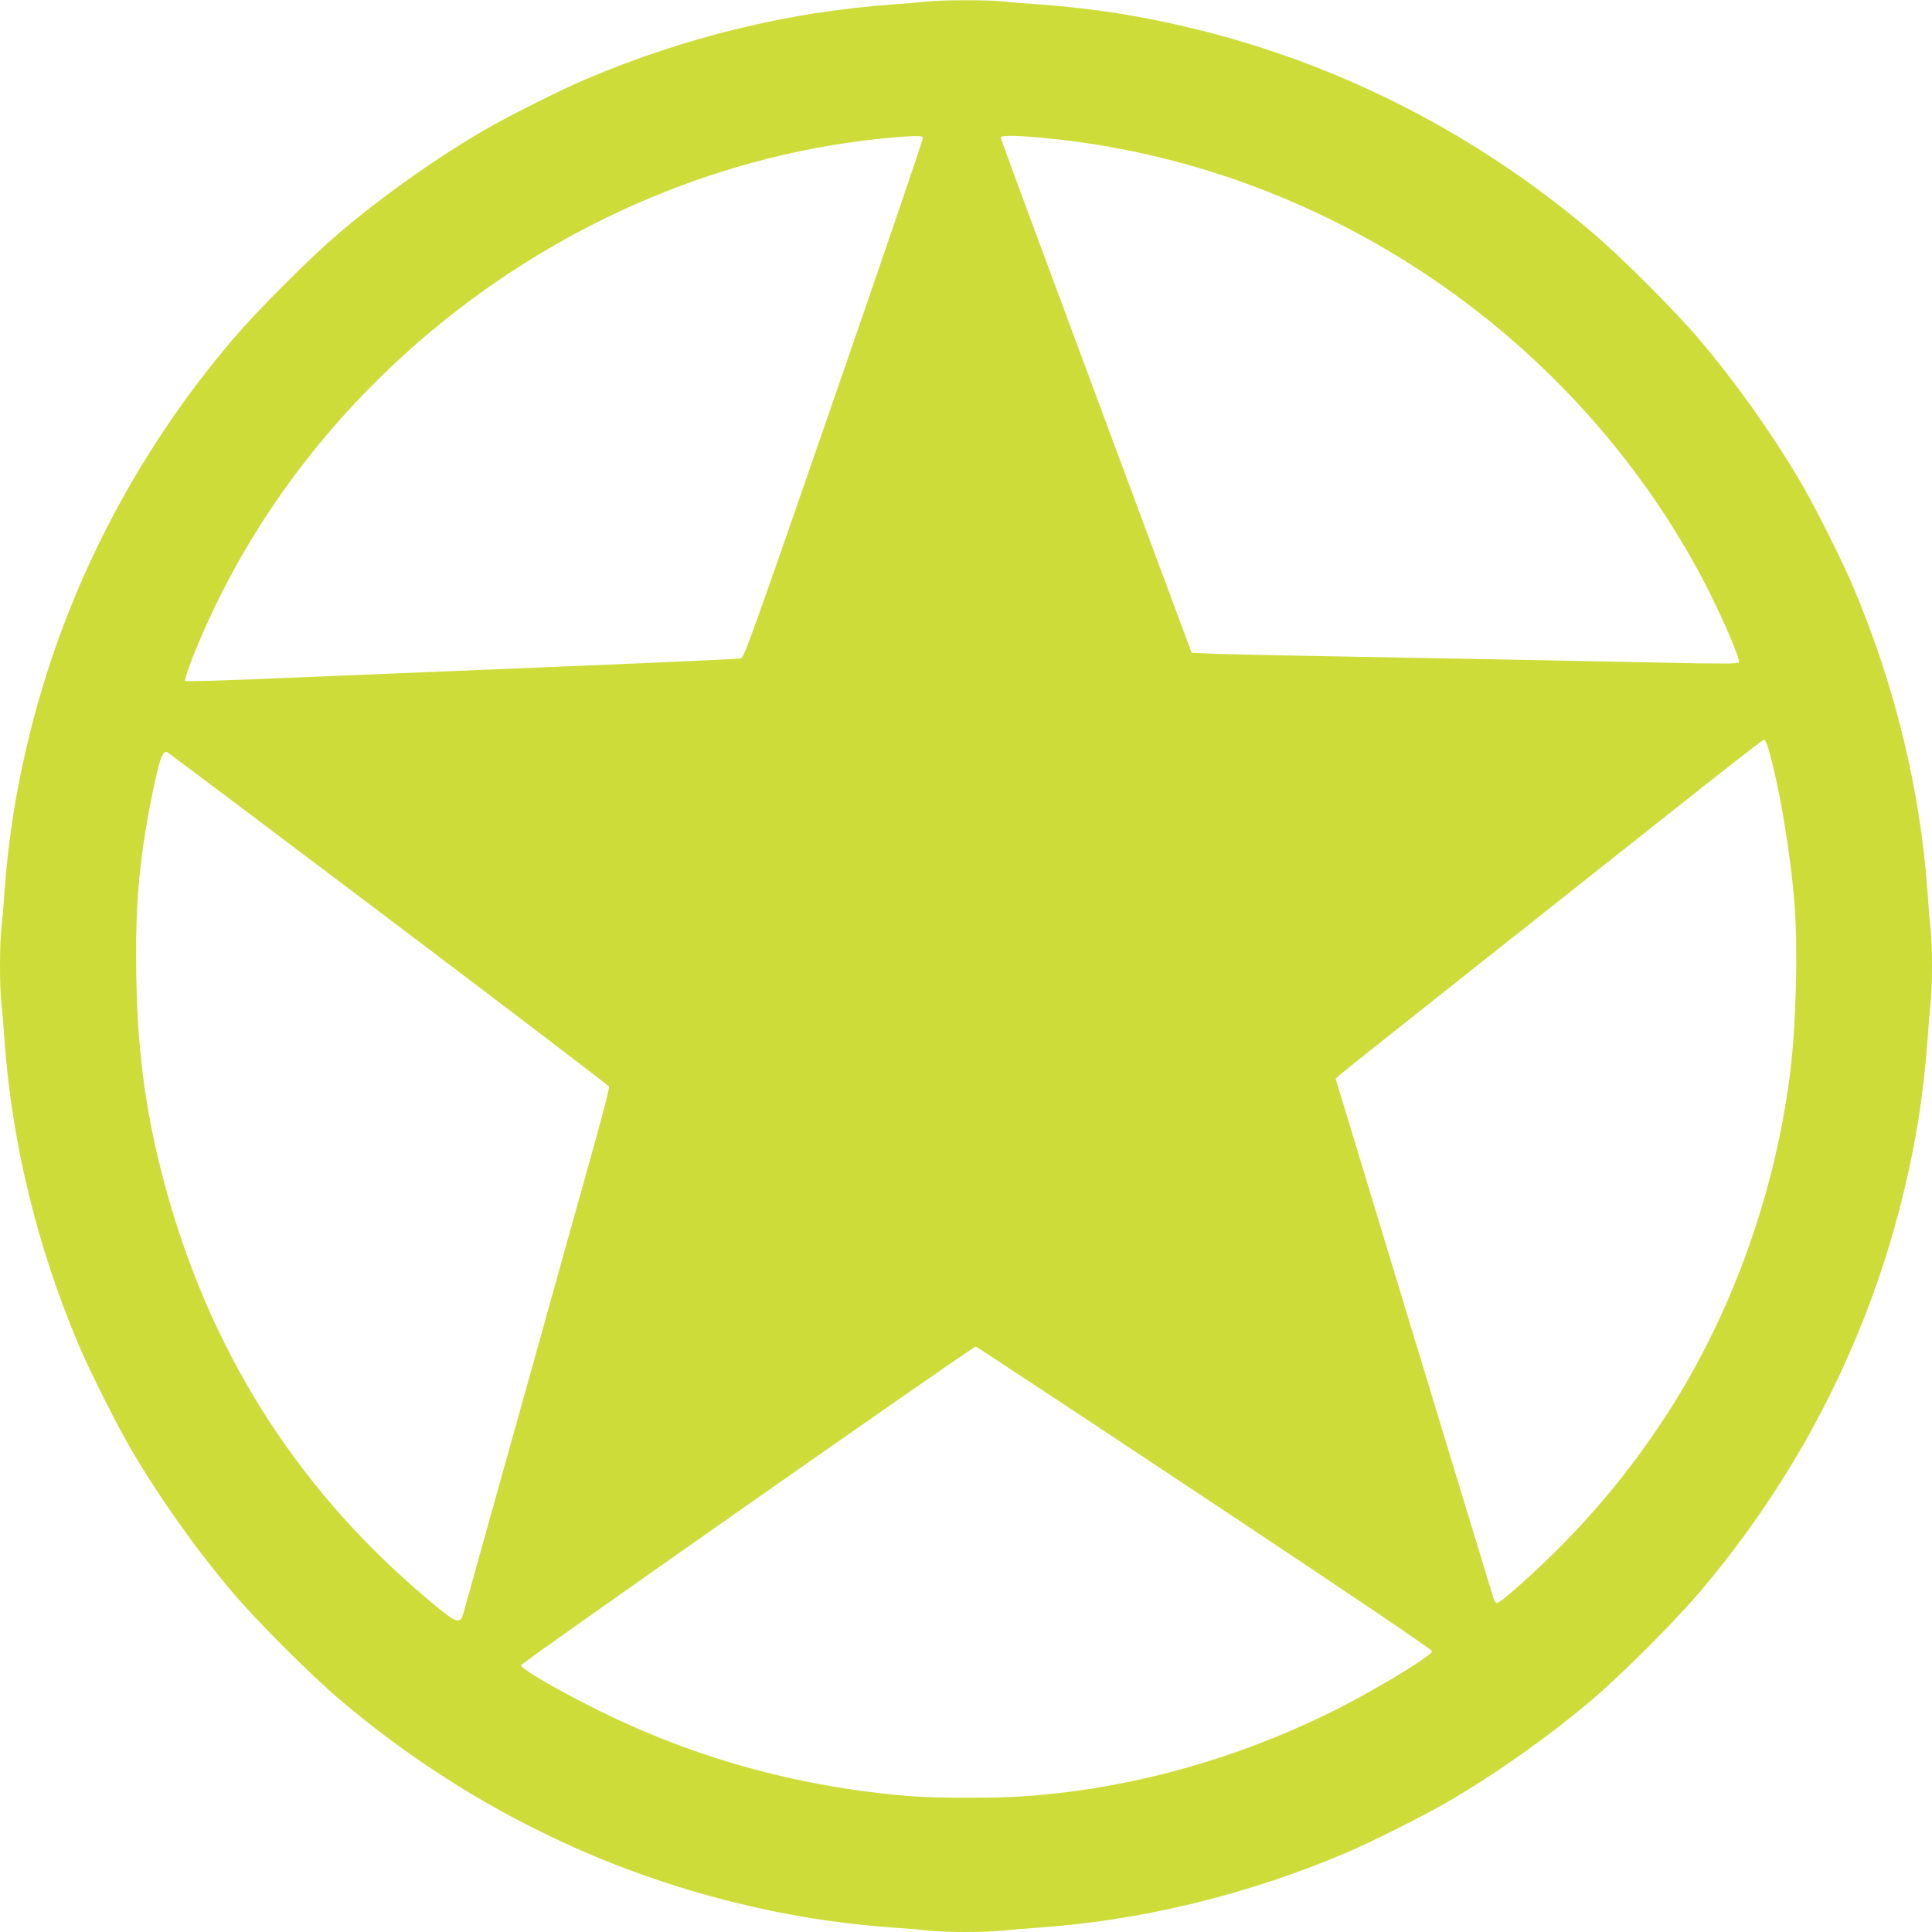 <?xml version="1.0" standalone="no"?>
<!DOCTYPE svg PUBLIC "-//W3C//DTD SVG 20010904//EN"
 "http://www.w3.org/TR/2001/REC-SVG-20010904/DTD/svg10.dtd">
<svg version="1.0" xmlns="http://www.w3.org/2000/svg"
 width="1280pt" height="1280pt" viewBox="0 0 1280 1280"
 preserveAspectRatio="xMidYMid meet">
<g transform="translate(0,1280) scale(0.1,-0.1)"
fill="#cddc39" stroke="none">
<path d="M6145 12790 c-38 -5 -144 -13 -235 -20 -682 -48 -1372 -216 -2022
-492 -175 -74 -529 -252 -693 -348 -325 -191 -665 -433 -950 -675 -192 -164
-536 -508 -700 -700 -647 -760 -1106 -1647 -1345 -2605 -90 -358 -144 -698
-170 -1055 -6 -88 -15 -201 -21 -252 -12 -117 -12 -369 0 -486 6 -51 15 -164
21 -252 49 -678 217 -1368 492 -2017 74 -175 252 -529 348 -693 191 -325 433
-665 675 -950 164 -192 508 -536 700 -700 760 -647 1647 -1106 2605 -1345 358
-90 698 -144 1055 -170 88 -6 201 -15 252 -21 117 -12 369 -12 486 0 51 6 164
15 252 21 678 49 1368 217 2017 492 175 74 529 252 693 348 325 191 665 433
950 675 192 164 536 508 700 700 647 760 1106 1647 1345 2605 90 358 144 698
170 1055 6 88 15 201 21 252 12 117 12 369 0 486 -6 51 -15 164 -21 252 -49
678 -217 1368 -492 2017 -74 175 -252 529 -348 693 -191 325 -433 665 -675
950 -164 192 -508 536 -700 700 -760 647 -1647 1106 -2605 1345 -358 90 -698
144 -1055 170 -88 6 -201 15 -252 21 -106 10 -396 10 -498 -1z m-30 -902 c3
-7 -263 -785 -589 -1728 -535 -1546 -596 -1716 -617 -1722 -13 -4 -589 -30
-1279 -58 -690 -28 -1511 -62 -1825 -75 -315 -14 -573 -21 -578 -16 -5 5 17
72 48 152 327 824 864 1561 1570 2155 882 741 1965 1197 3070 1293 153 13 195
13 200 -1z m811 -3 c1808 -173 3456 -1266 4329 -2873 125 -230 279 -579 265
-601 -5 -9 -134 -9 -511 -1 -872 18 -1483 29 -2144 41 -352 6 -714 14 -805 17
l-165 7 -632 1700 c-348 935 -633 1706 -633 1713 0 17 97 16 296 -3z m4788
-4039 c76 -259 149 -696 176 -1045 22 -298 9 -801 -30 -1111 -105 -827 -404
-1640 -849 -2310 -221 -332 -456 -616 -737 -890 -168 -164 -336 -310 -356
-310 -10 0 -21 20 -30 53 -9 28 -246 810 -528 1736 l-511 1684 23 22 c13 12
392 314 843 671 451 357 1076 853 1390 1101 313 249 575 453 582 453 6 0 19
-24 27 -54z m-9141 -1131 c801 -605 1458 -1106 1462 -1114 3 -7 -35 -158 -84
-335 -50 -176 -265 -949 -479 -1716 -215 -767 -395 -1414 -401 -1436 -21 -79
-44 -71 -211 68 -854 711 -1431 1596 -1740 2668 -144 503 -208 934 -217 1478
-9 498 22 818 123 1292 34 157 53 204 80 198 6 -2 666 -498 1467 -1103z m5408
-3837 c1006 -668 1508 -1008 1507 -1018 -6 -34 -405 -274 -683 -410 -638 -312
-1321 -500 -2005 -550 -190 -14 -600 -14 -770 0 -769 63 -1472 263 -2148 610
-256 132 -434 239 -430 258 3 15 2992 2110 3012 2111 4 1 687 -450 1517 -1001z"/>
</g>
</svg>
